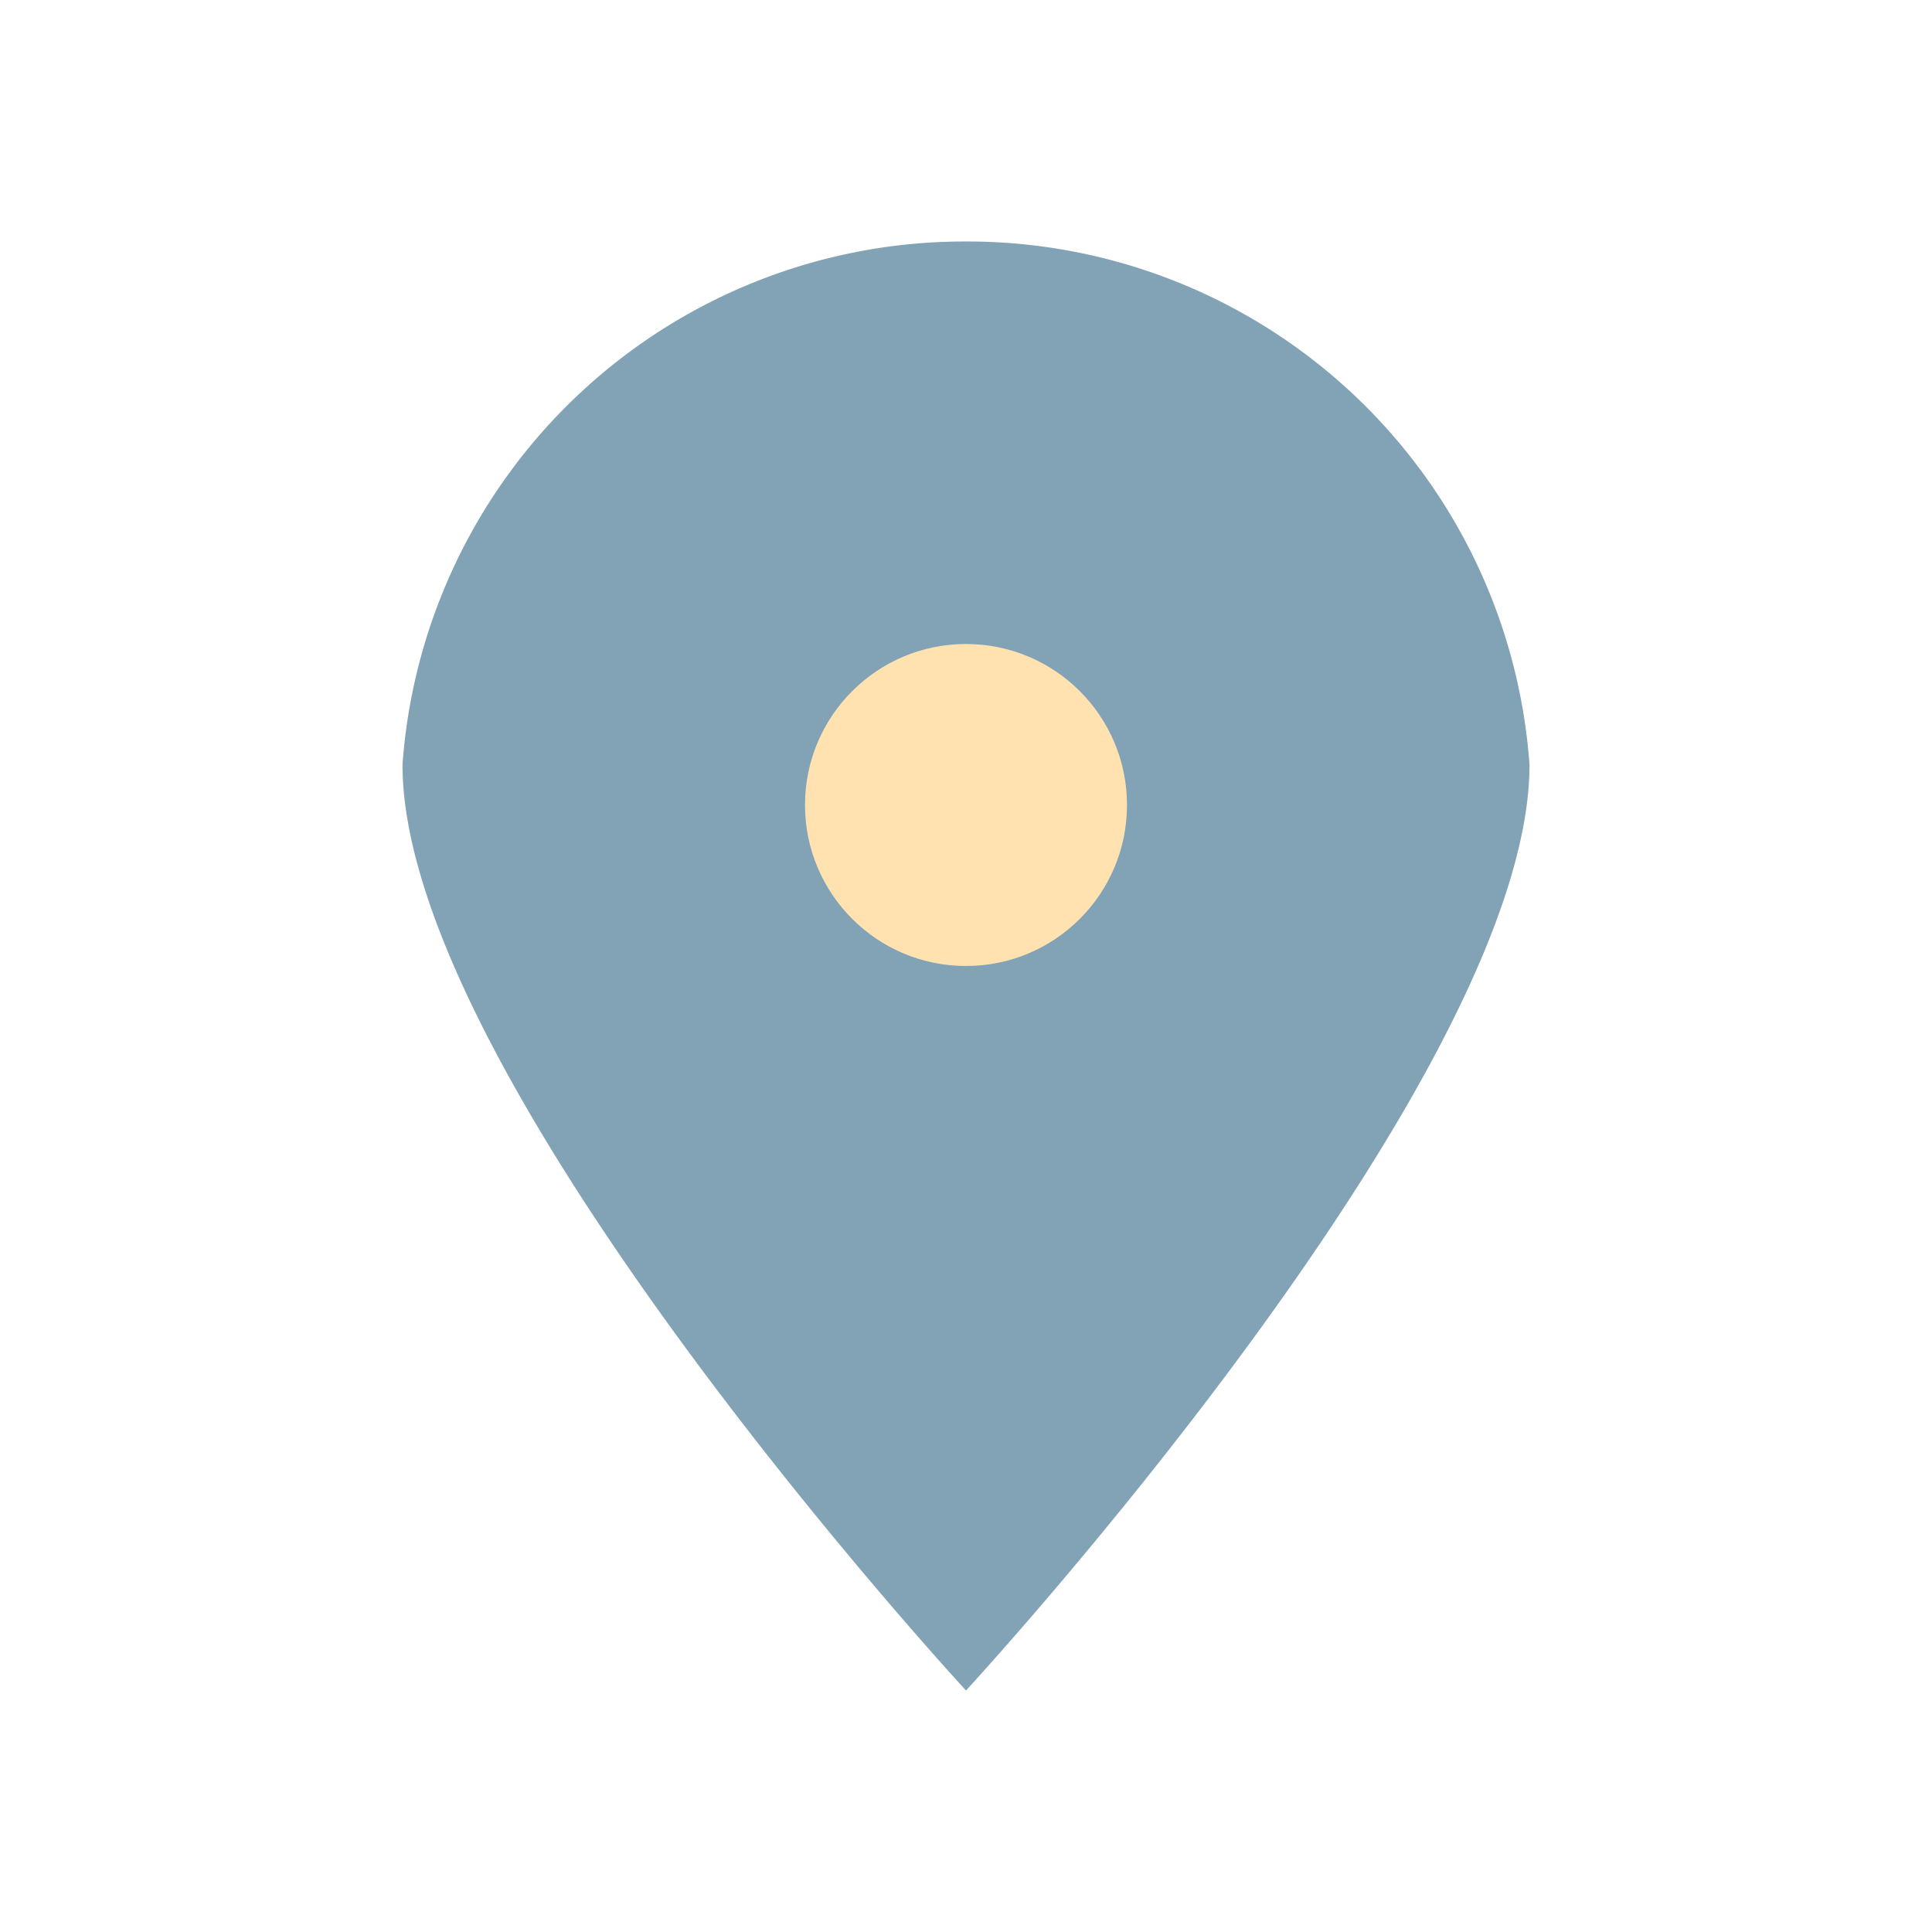 <?xml version="1.0" encoding="UTF-8"?>
<svg xmlns="http://www.w3.org/2000/svg" width="24" height="24" viewBox="0 0 24 24"><path d="M12 21s7-7.58 7-11.5A7 7 0 0012 3a7 7 0 00-7 6.5C5 13.42 12 21 12 21z" fill="#82A2B5"/><circle cx="12" cy="10" r="2" fill="#FFE2B0"/></svg>